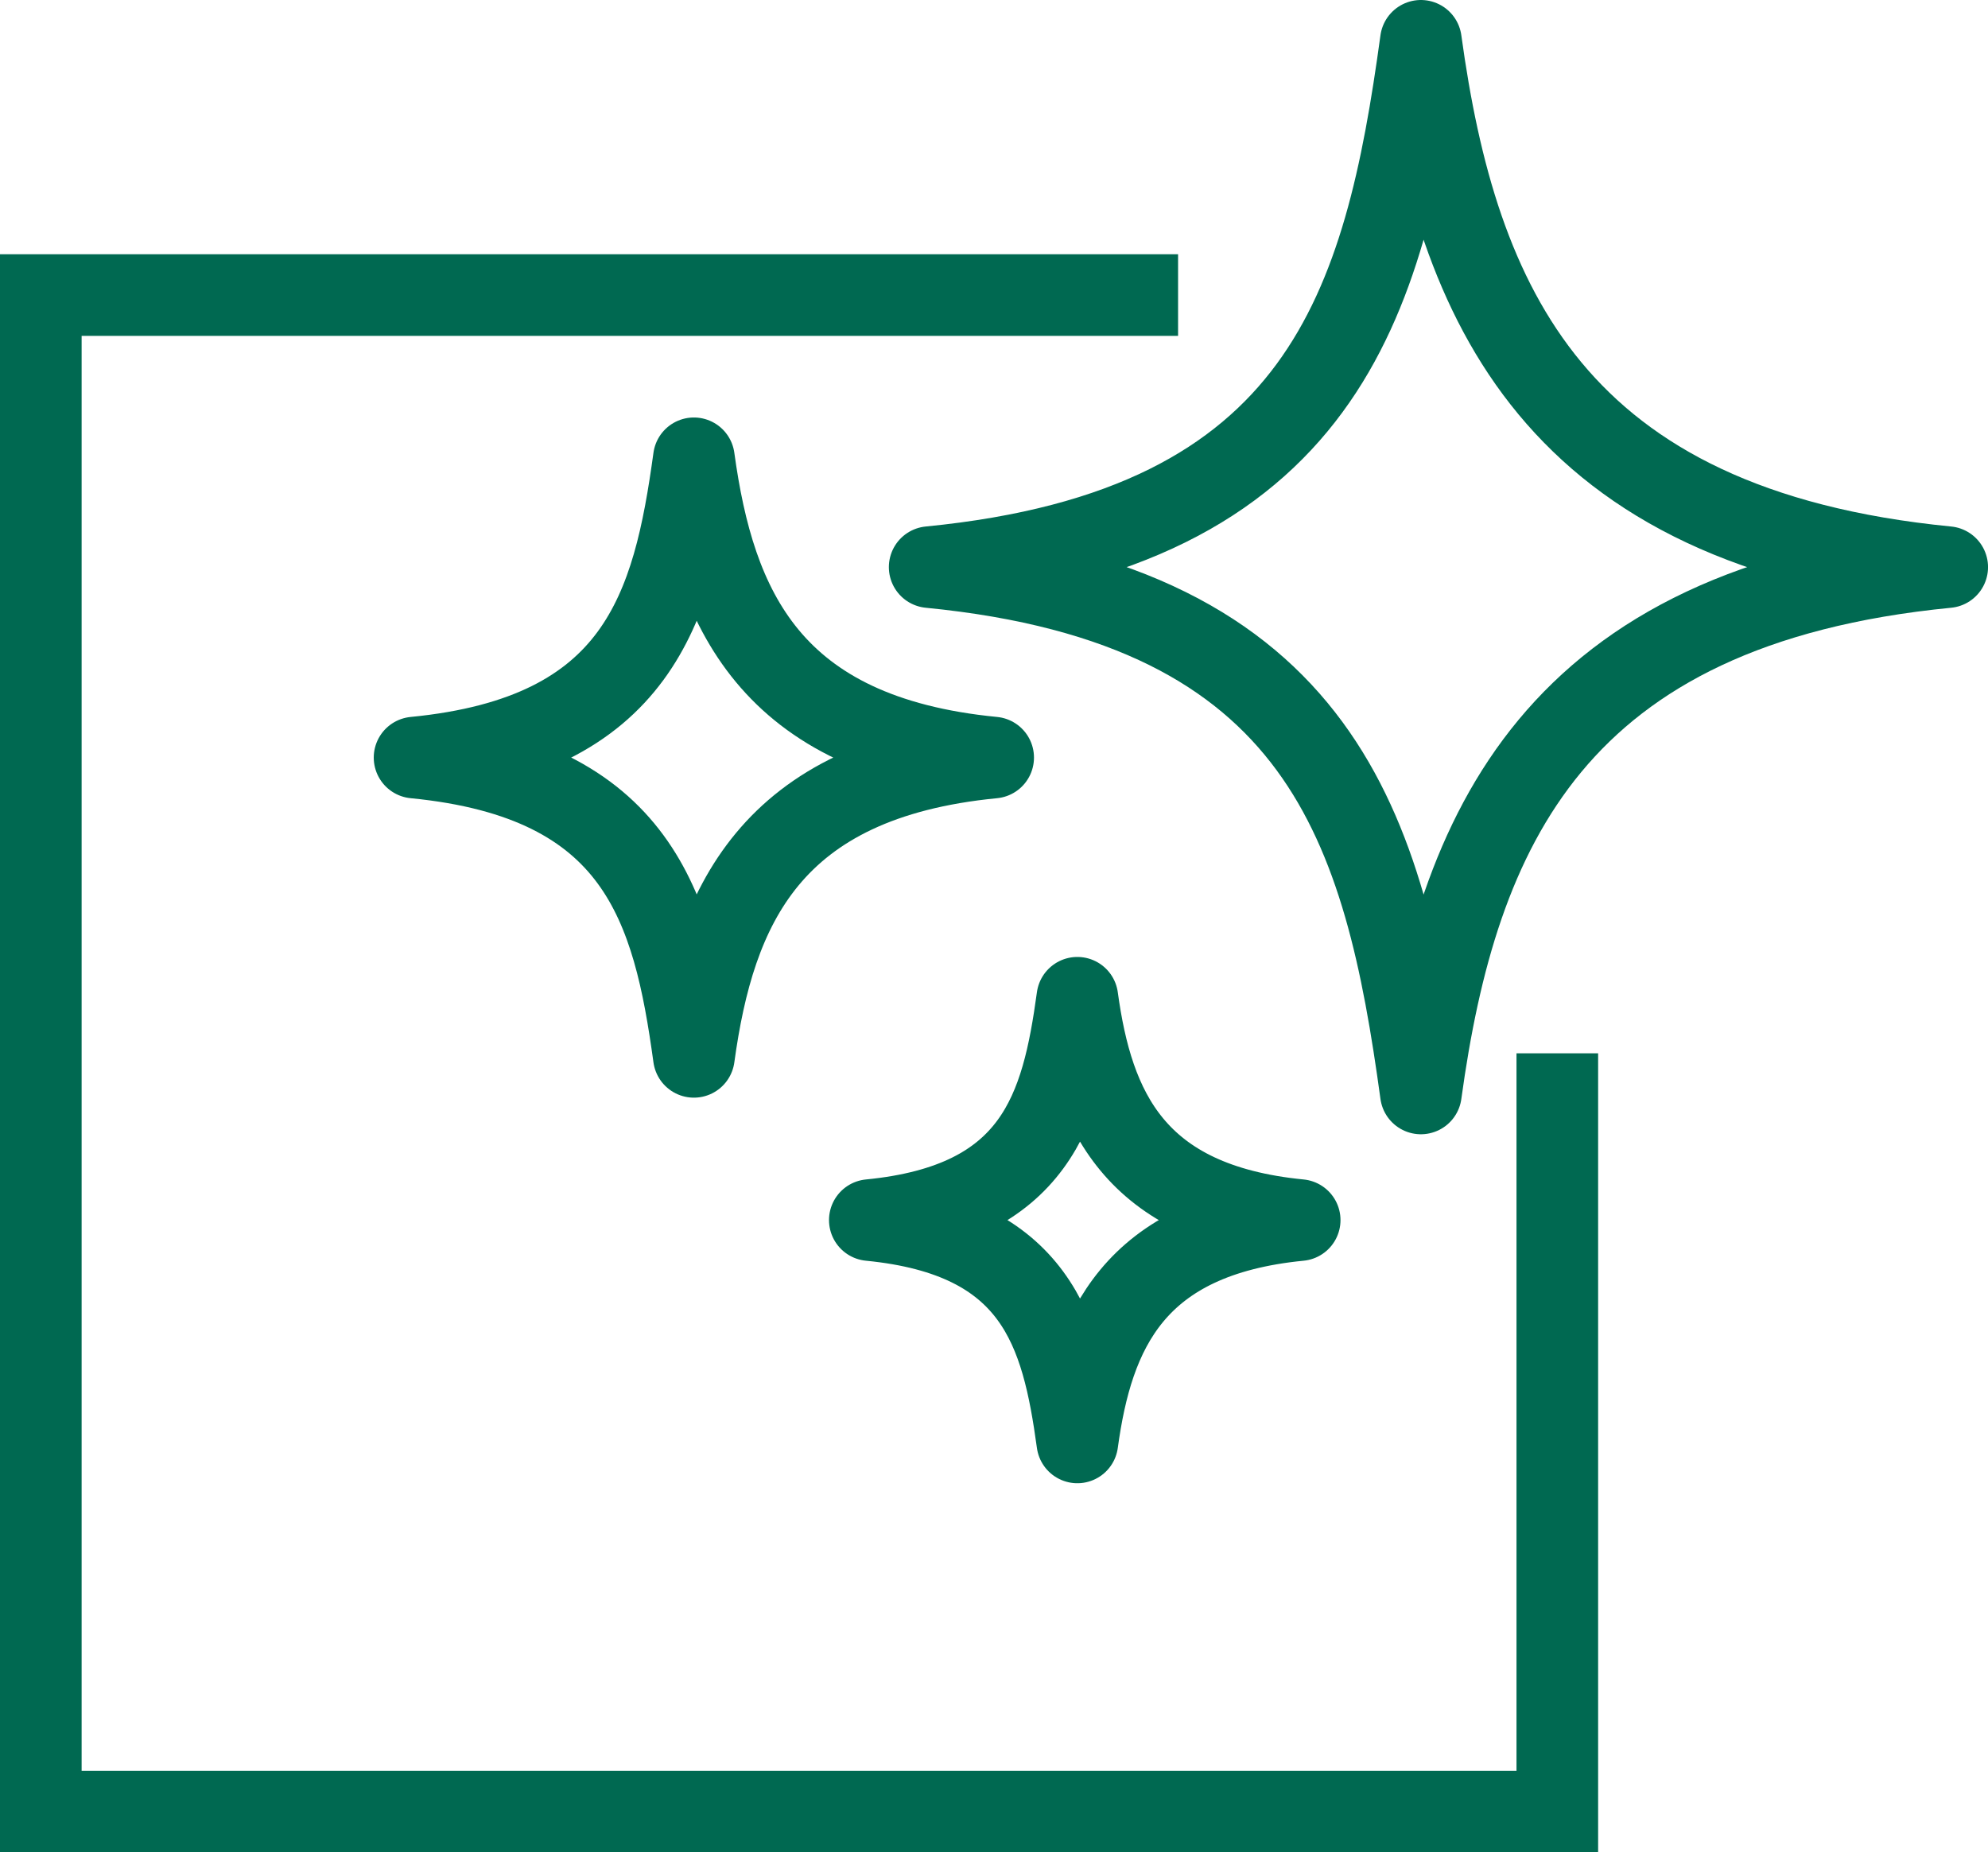 <svg xmlns="http://www.w3.org/2000/svg" width="73.069" height="68.084" viewBox="0 0 73.069 68.084">
  <g id="solid-sanitary" transform="translate(-467.63 -3660.155)">
    <g id="Group_89" data-name="Group 89" transform="translate(396.191 3588.745)">
      <path id="Path_509" data-name="Path 509" d="M120.739,96.87v27.87H65V69h41.8" transform="translate(7.939 13.255)" fill="none" stroke="#006951" stroke-width="3"/>
    </g>
    <g id="Group_99" data-name="Group 99" transform="translate(115.8 3452.655)">
      <path id="Path_513" data-name="Path 513" d="M404.055,209c1.327,9.679,4.868,17.931,19.345,19.345-14.476,1.413-18.018,9.666-19.345,19.345-1.327-9.679-3.579-17.931-18.055-19.345C400.476,226.931,402.728,218.679,404.055,209Z" transform="translate(0 0)" fill="none" stroke="#006951" stroke-linecap="round" stroke-linejoin="round" stroke-width="3"/>
    </g>
    <g id="Group_100" data-name="Group 100" transform="translate(96.867 3468)">
      <path id="Path_513-2" data-name="Path 513" d="M396.267,209c.755,5.5,2.768,10.2,11,11-8.232.8-10.245,5.5-11,11-.755-5.5-2.035-10.2-10.267-11C394.232,219.2,395.512,214.5,396.267,209Z" transform="translate(0 0)" fill="none" stroke="#006951" stroke-linecap="round" stroke-linejoin="round" stroke-width="3"/>
    </g>
    <g id="Group_101" data-name="Group 101" transform="translate(113.6 3487.828)">
      <path id="Path_513-3" data-name="Path 513" d="M393.628,209c.561,4.089,2.057,7.575,8.172,8.172-6.116.6-7.612,4.083-8.172,8.172-.561-4.089-1.512-7.575-7.628-8.172C392.116,216.575,393.067,213.089,393.628,209Z" transform="translate(0 0)" fill="none" stroke="#006951" stroke-linecap="round" stroke-linejoin="round" stroke-width="3"/>
    </g>
  </g>
</svg>
